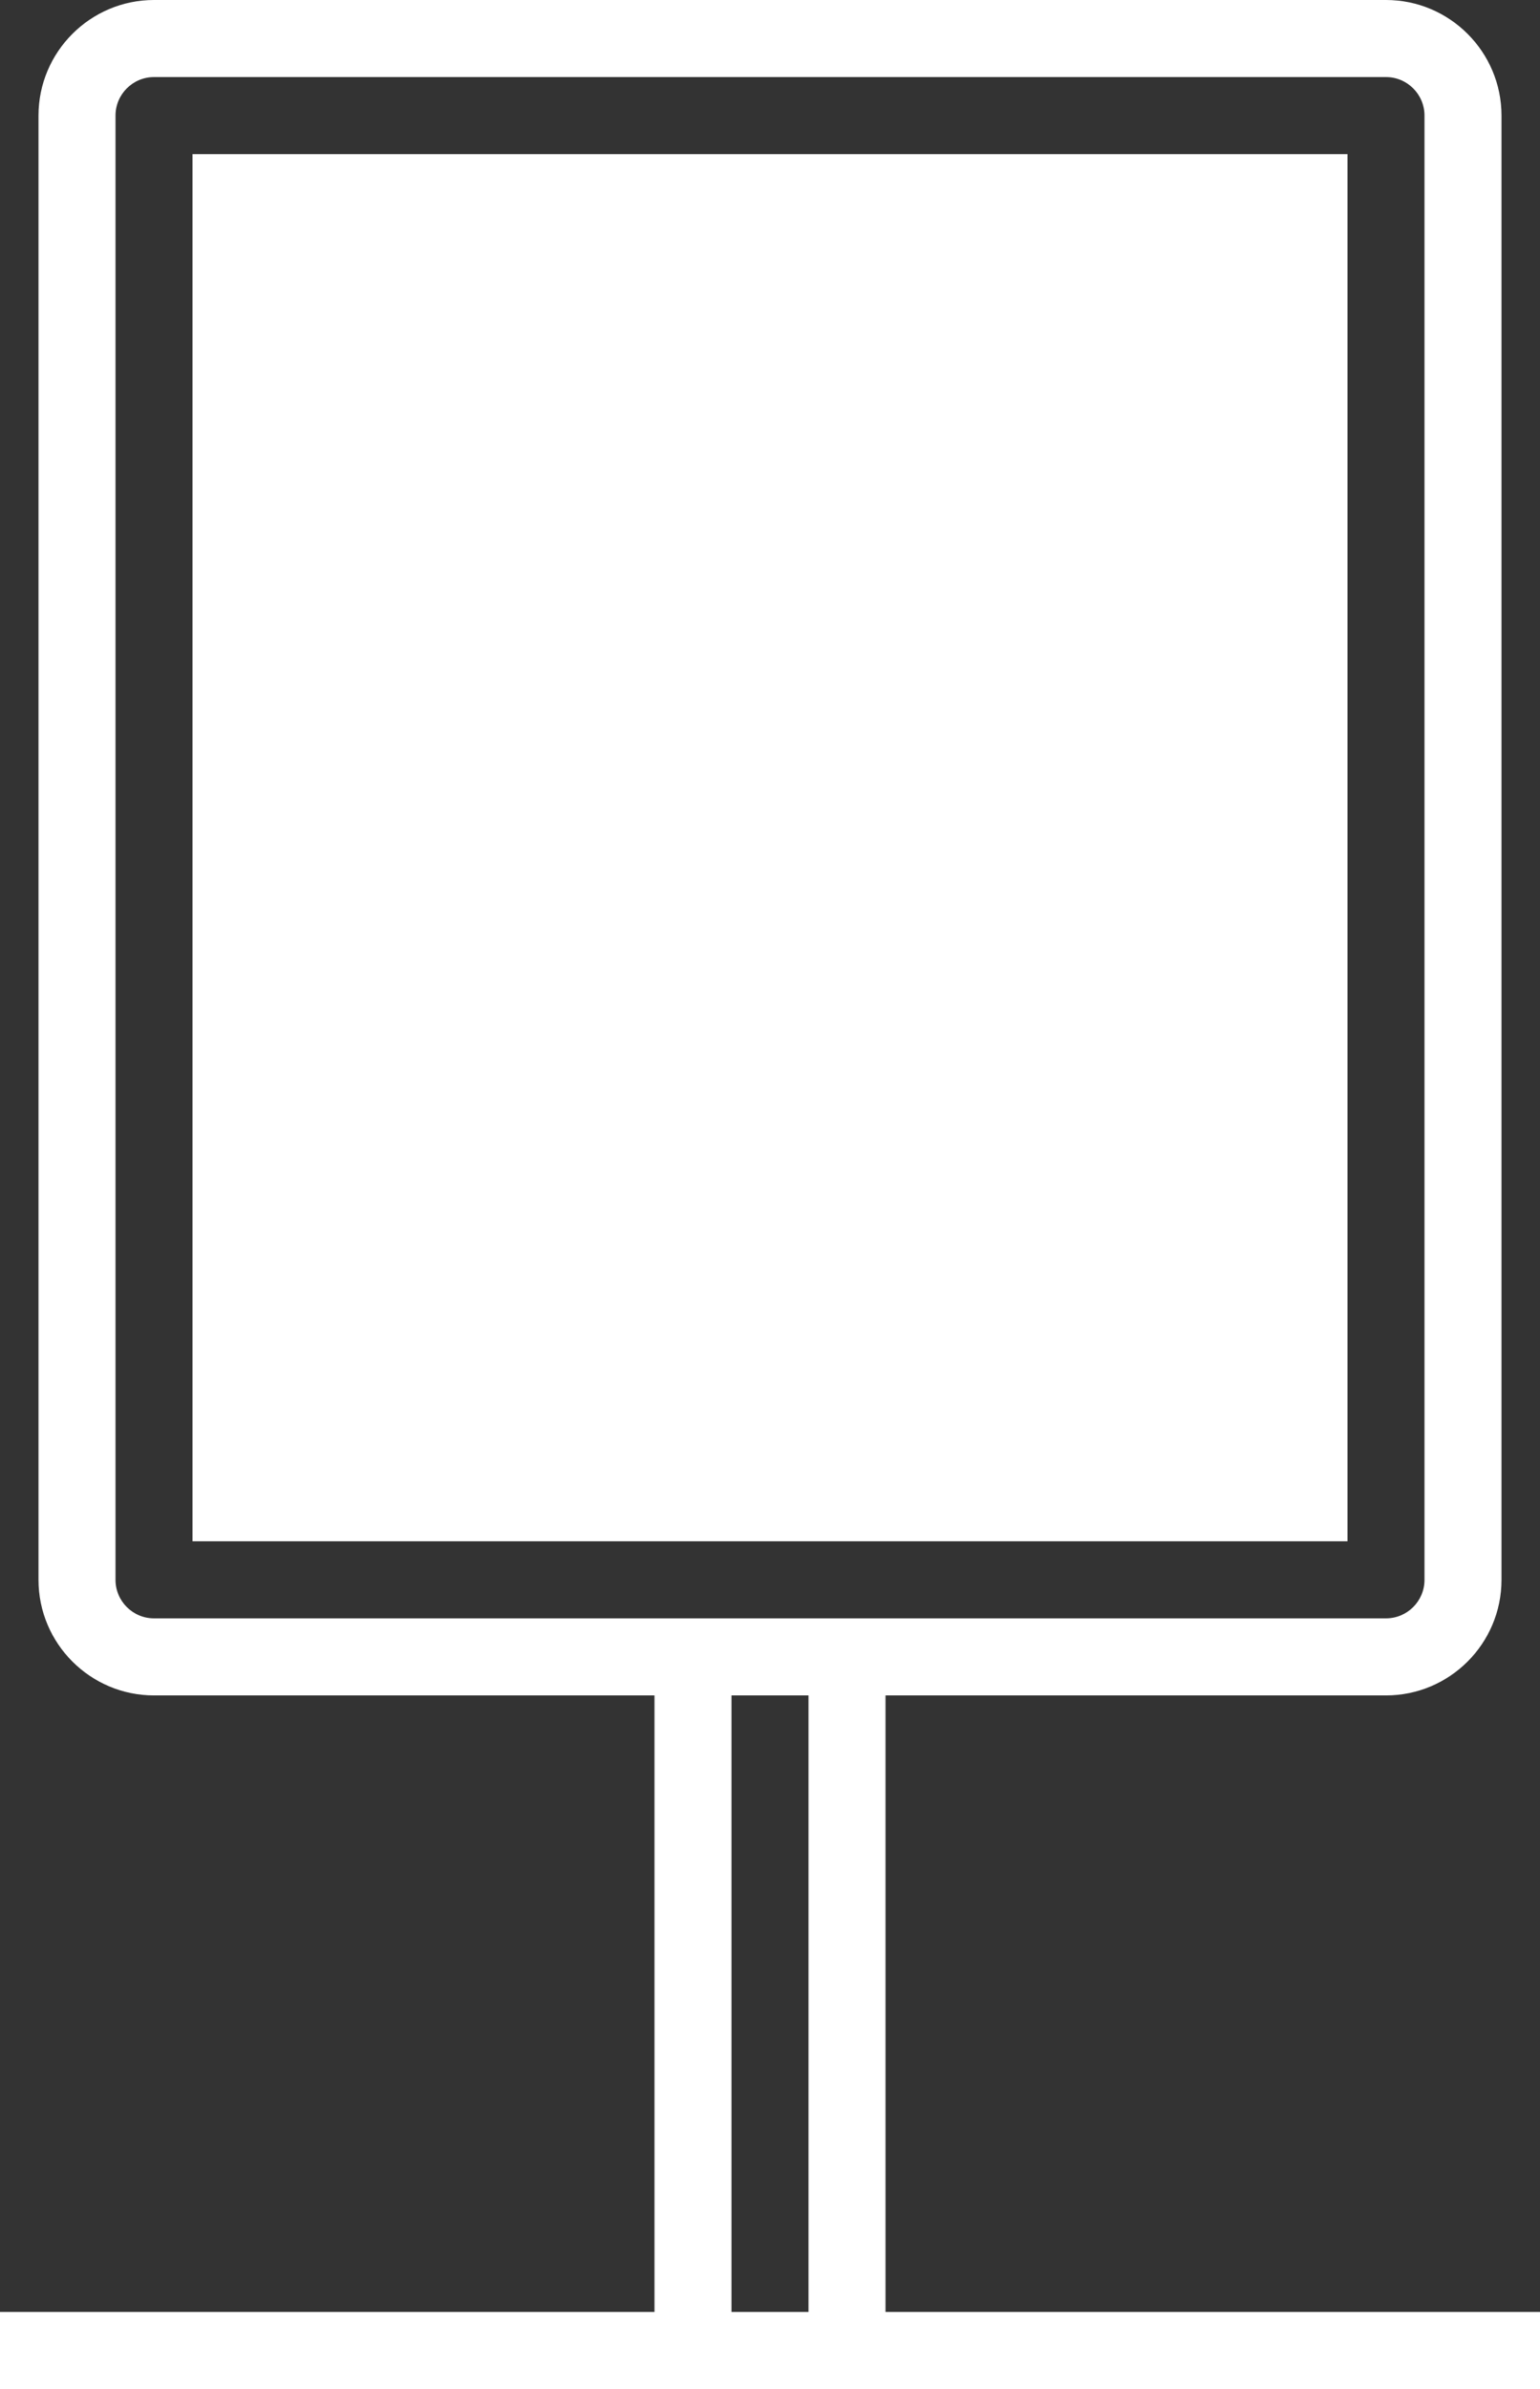 <?xml version="1.0" encoding="UTF-8"?>
<svg width="320px" height="496px" viewBox="0 0 320 496" version="1.1" xmlns="http://www.w3.org/2000/svg" xmlns:xlink="http://www.w3.org/1999/xlink">
    <rect x="0" y="0" width="320" height="496" fill="#333333" stroke="none"/>
    <!-- Generator: Sketch 49.1 (51147) - http://www.bohemiancoding.com/sketch -->
    <title>3</title>
    <desc>Created with Sketch.</desc>
    <defs></defs>
    <g id="Page-1" stroke="none" stroke-width="1" fill="none" fill-rule="evenodd">
        <g id="3" fill="#FFFFFF" fill-rule="nonzero">
            <path d="M184,480 L184,352 L288,352 C301.232,352 312,341.232 312,328 L312,24 C312,10.768 301.232,0 288,0 L32,0 C18.768,0 8,10.768 8,24 L8,328 C8,341.232 18.768,352 32,352 L136,352 L136,480 L0,480 L0,496 L136,496 L184,496 L320,496 L320,480 L184,480 Z M32,336 C27.592,336 24,332.416 24,328 L24,24 C24,19.592 27.592,16 32,16 L288,16 C292.408,16 296,19.592 296,24 L296,328 C296,332.416 292.408,336 288,336 L184,336 L136,336 L32,336 Z M152,480 L152,352 L168,352 L168,480 L152,480 Z" id="Shape"></path>
            <polygon id="Shape" points="280 320 40 320 40 32 280 32"></polygon>
        </g>
    </g>
</svg>